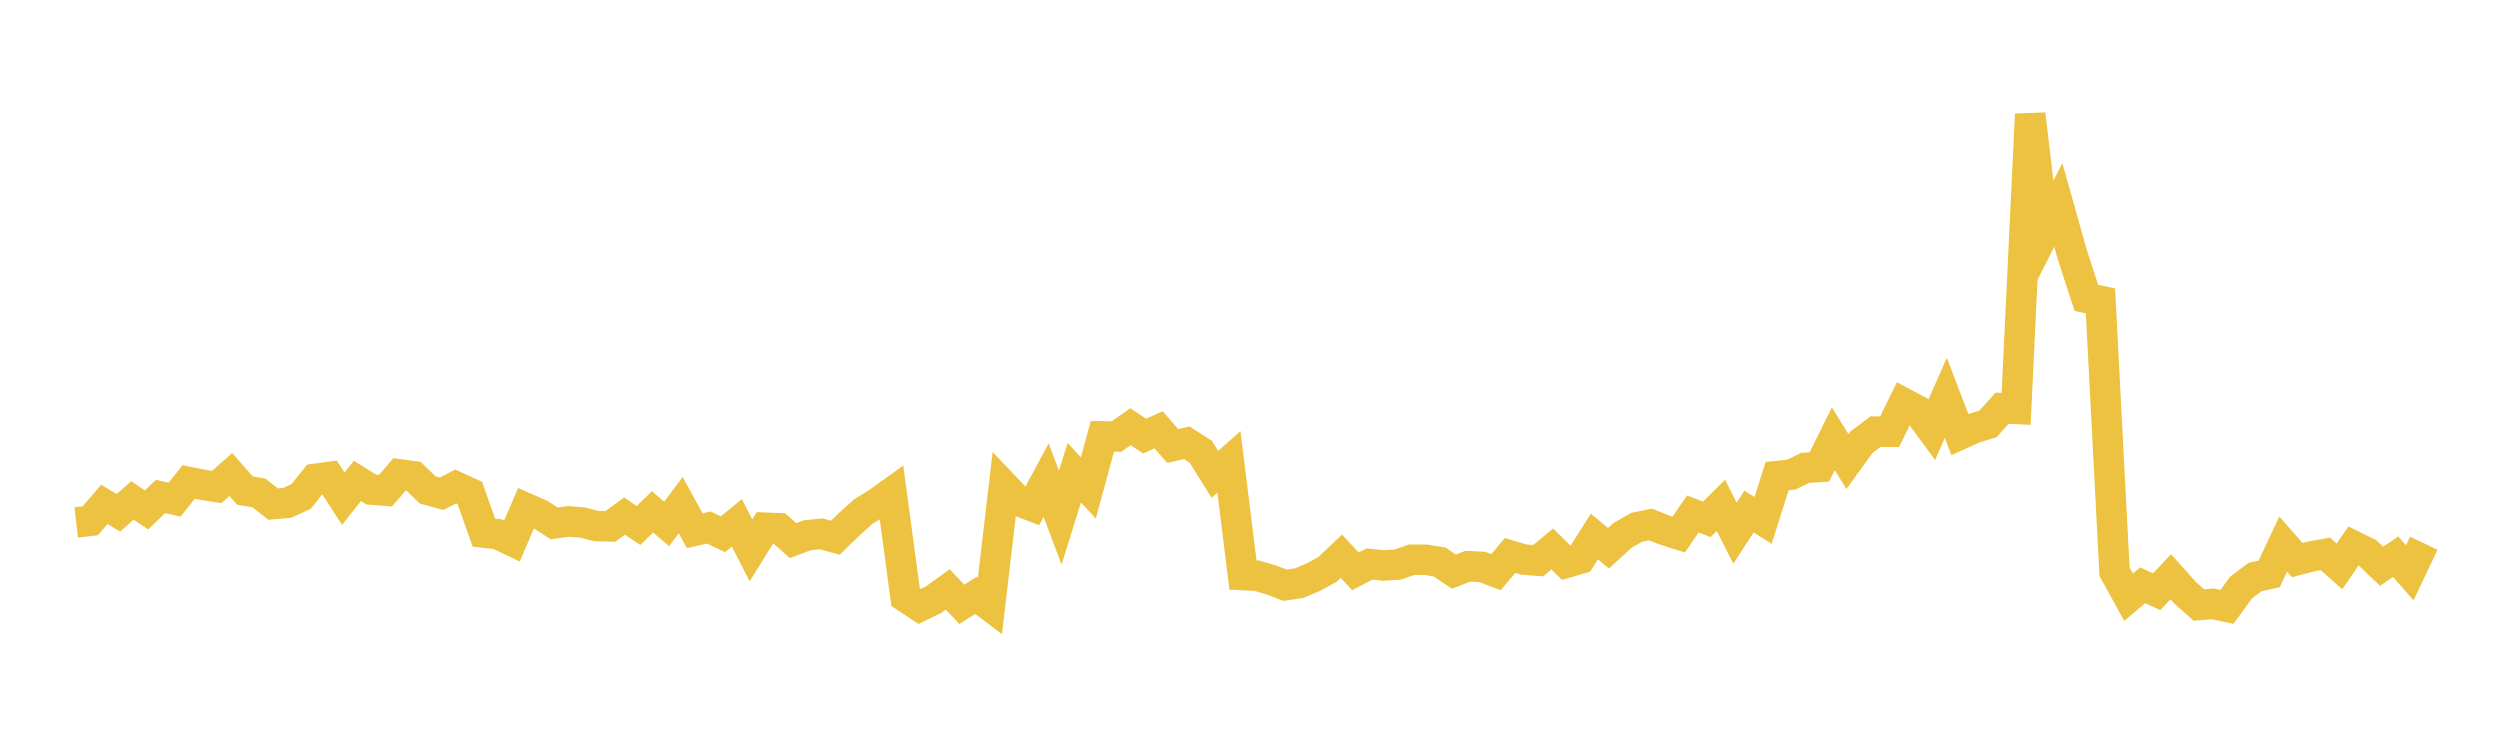 <svg width="164" height="48" xmlns="http://www.w3.org/2000/svg" xmlns:xlink="http://www.w3.org/1999/xlink"><path fill="none" stroke="rgb(237,194,64)" stroke-width="2" d="M5,34.268L5.922,34.164L6.844,33.088L7.766,33.639L8.689,32.828L9.611,33.45L10.533,32.568L11.455,32.777L12.377,31.616L13.299,31.806L14.222,31.944L15.144,31.132L16.066,32.181L16.988,32.335L17.91,33.068L18.832,32.991L19.754,32.565L20.677,31.414L21.599,31.29L22.521,32.719L23.443,31.547L24.365,32.118L25.287,32.189L26.21,31.118L27.132,31.244L28.054,32.139L28.976,32.388L29.898,31.911L30.82,32.337L31.743,34.938L32.665,35.046L33.587,35.484L34.509,33.334L35.431,33.735L36.353,34.335L37.275,34.204L38.198,34.275L39.12,34.51L40.042,34.532L40.964,33.856L41.886,34.47L42.808,33.576L43.731,34.373L44.653,33.134L45.575,34.814L46.497,34.605L47.419,35.048L48.341,34.299L49.263,36.105L50.186,34.617L51.108,34.653L52.03,35.463L52.952,35.116L53.874,35.02L54.796,35.274L55.719,34.381L56.641,33.552L57.563,32.982L58.485,32.321L59.407,39.172L60.329,39.783L61.251,39.333L62.174,38.666L63.096,39.645L64.018,39.054L64.94,39.751L65.862,31.884L66.784,32.853L67.707,33.205L68.629,31.497L69.551,33.96L70.473,31.006L71.395,32.009L72.317,28.625L73.24,28.634L74.162,27.991L75.084,28.609L76.006,28.192L76.928,29.26L77.85,29.044L78.772,29.637L79.695,31.115L80.617,30.293L81.539,37.725L82.461,37.769L83.383,38.04L84.305,38.392L85.228,38.255L86.15,37.863L87.072,37.362L87.994,36.488L88.916,37.48L89.838,36.998L90.76,37.097L91.683,37.036L92.605,36.72L93.527,36.72L94.449,36.871L95.371,37.502L96.293,37.145L97.216,37.187L98.138,37.532L99.06,36.439L99.982,36.71L100.904,36.78L101.826,36.015L102.749,36.918L103.671,36.651L104.593,35.197L105.515,35.968L106.437,35.122L107.359,34.593L108.281,34.406L109.204,34.777L110.126,35.067L111.048,33.718L111.97,34.069L112.892,33.152L113.814,34.978L114.737,33.557L115.659,34.136L116.581,31.231L117.503,31.137L118.425,30.689L119.347,30.634L120.269,28.779L121.192,30.281L122.114,29.01L123.036,28.314L123.958,28.32L124.88,26.444L125.802,26.935L126.725,28.191L127.647,26.098L128.569,28.509L129.491,28.091L130.413,27.807L131.335,26.779L132.257,26.824L133.18,7.494L134.102,15.268L135.024,13.44L135.946,16.718L136.868,19.543L137.79,19.739L138.713,37.502L139.635,39.178L140.557,38.396L141.479,38.816L142.401,37.834L143.323,38.866L144.246,39.69L145.168,39.614L146.09,39.812L147.012,38.542L147.934,37.853L148.856,37.652L149.778,35.69L150.701,36.742L151.623,36.5L152.545,36.338L153.467,37.156L154.389,35.812L155.311,36.269L156.234,37.149L157.156,36.517L158.078,37.577L159,35.636"></path></svg>